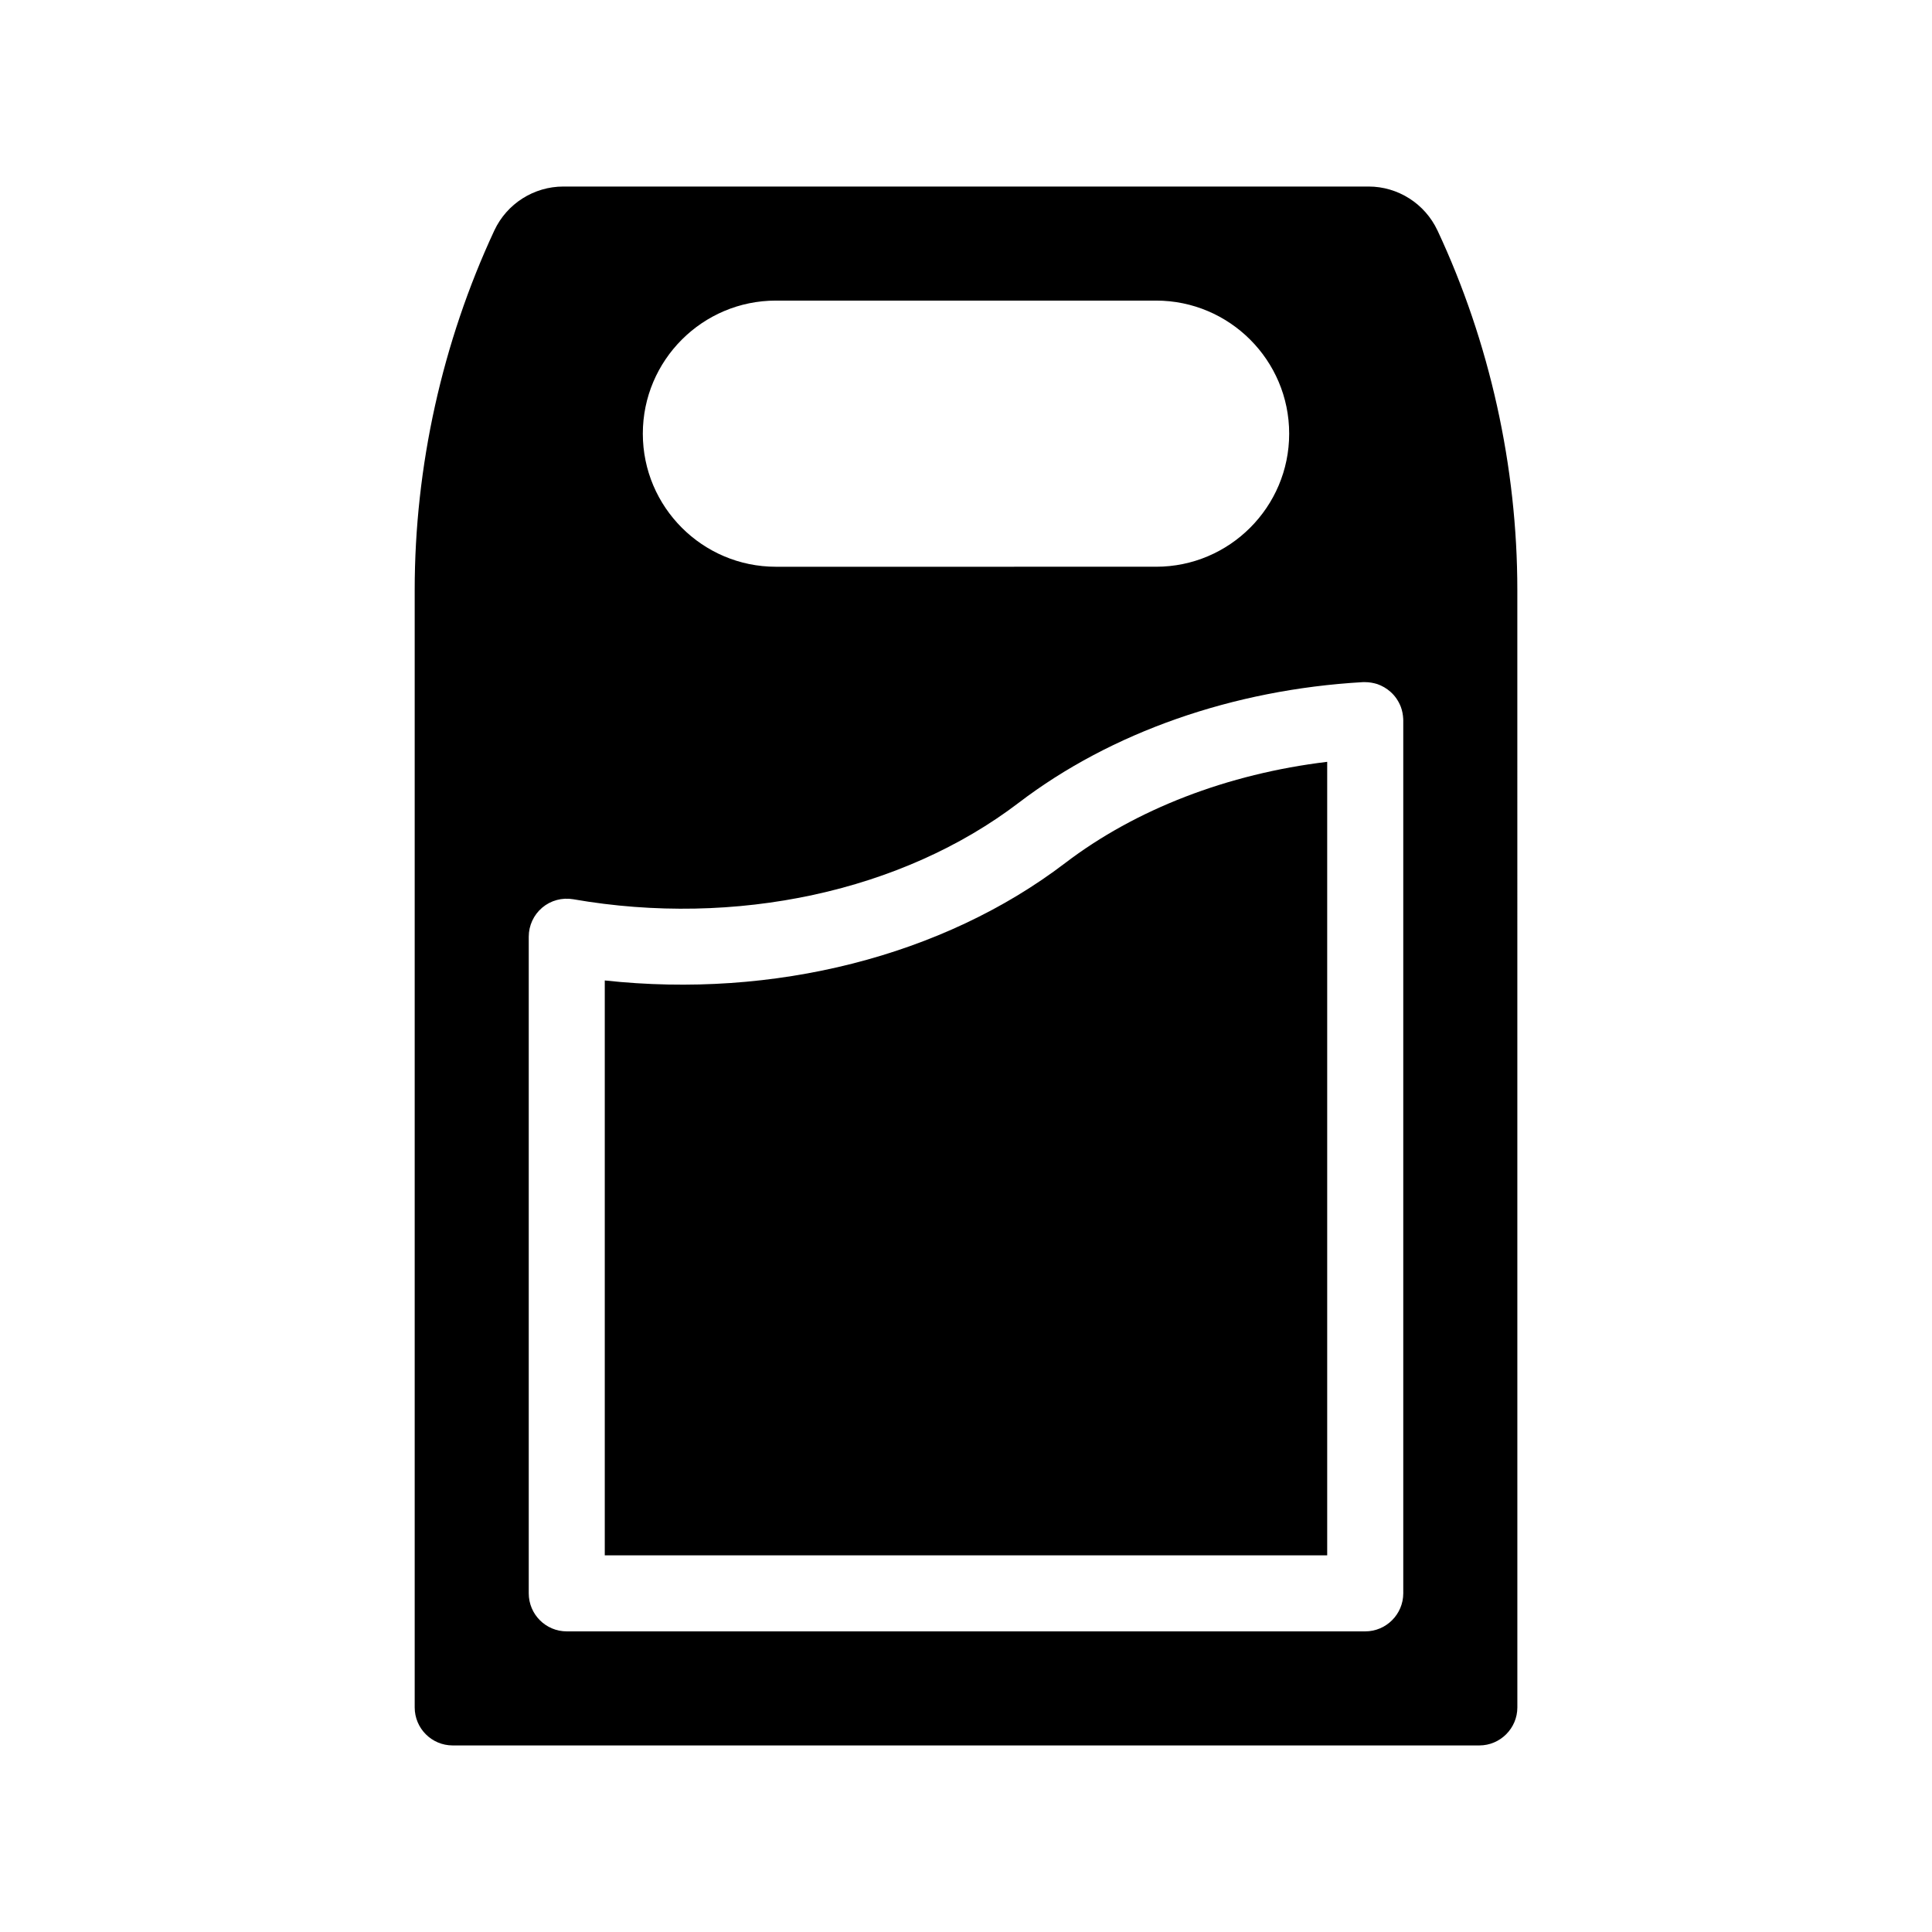 <?xml version="1.0" encoding="UTF-8"?>
<!-- Uploaded to: ICON Repo, www.svgrepo.com, Generator: ICON Repo Mixer Tools -->
<svg fill="#000000" width="800px" height="800px" version="1.1" viewBox="144 144 512 512" xmlns="http://www.w3.org/2000/svg">
 <g>
  <path d="m304.27 403.83v152.35h191.45v-210.29c-26.348 3.176-50.734 12.543-69.477 26.852-32.395 24.688-77.285 35.973-121.97 31.086z"/>
  <path d="m524.94 205.07c-3.324-7.102-10.477-11.637-18.234-11.637h-213.41c-7.809 0-14.965 4.535-18.289 11.637-13.805 29.625-21.109 62.574-21.109 95.27v296.14c0 5.543 4.484 10.078 10.078 10.078h272.06c5.543 0 10.078-4.535 10.078-10.078l-0.008-296.14c0-32.695-7.305-65.645-21.16-95.27zm-175.32 18.59h100.76c19.445 0 35.266 15.82 35.266 35.266 0 19.445-15.82 35.266-35.266 35.266l-100.76 0.004c-19.445 0-35.266-15.82-35.266-35.266 0-19.449 15.82-35.27 35.266-35.27zm166.26 111.19v0.102 231.3c0 5.543-4.535 10.078-10.078 10.078h-211.6c-5.594 0-10.078-4.535-10.078-10.078v-174.02c0-2.973 1.309-5.793 3.578-7.707 2.266-1.914 5.289-2.719 8.211-2.215 43.074 7.508 87.262-2.066 118.09-25.594 24.434-18.641 56.781-29.977 91.141-31.941h0.652c1.109 0 2.168 0.203 3.176 0.504 1.309 0.453 2.519 1.16 3.527 2.066 1.211 1.059 2.117 2.418 2.719 3.93 0.402 1.059 0.605 2.168 0.656 3.324v0.25z"/>
 </g>
</svg>